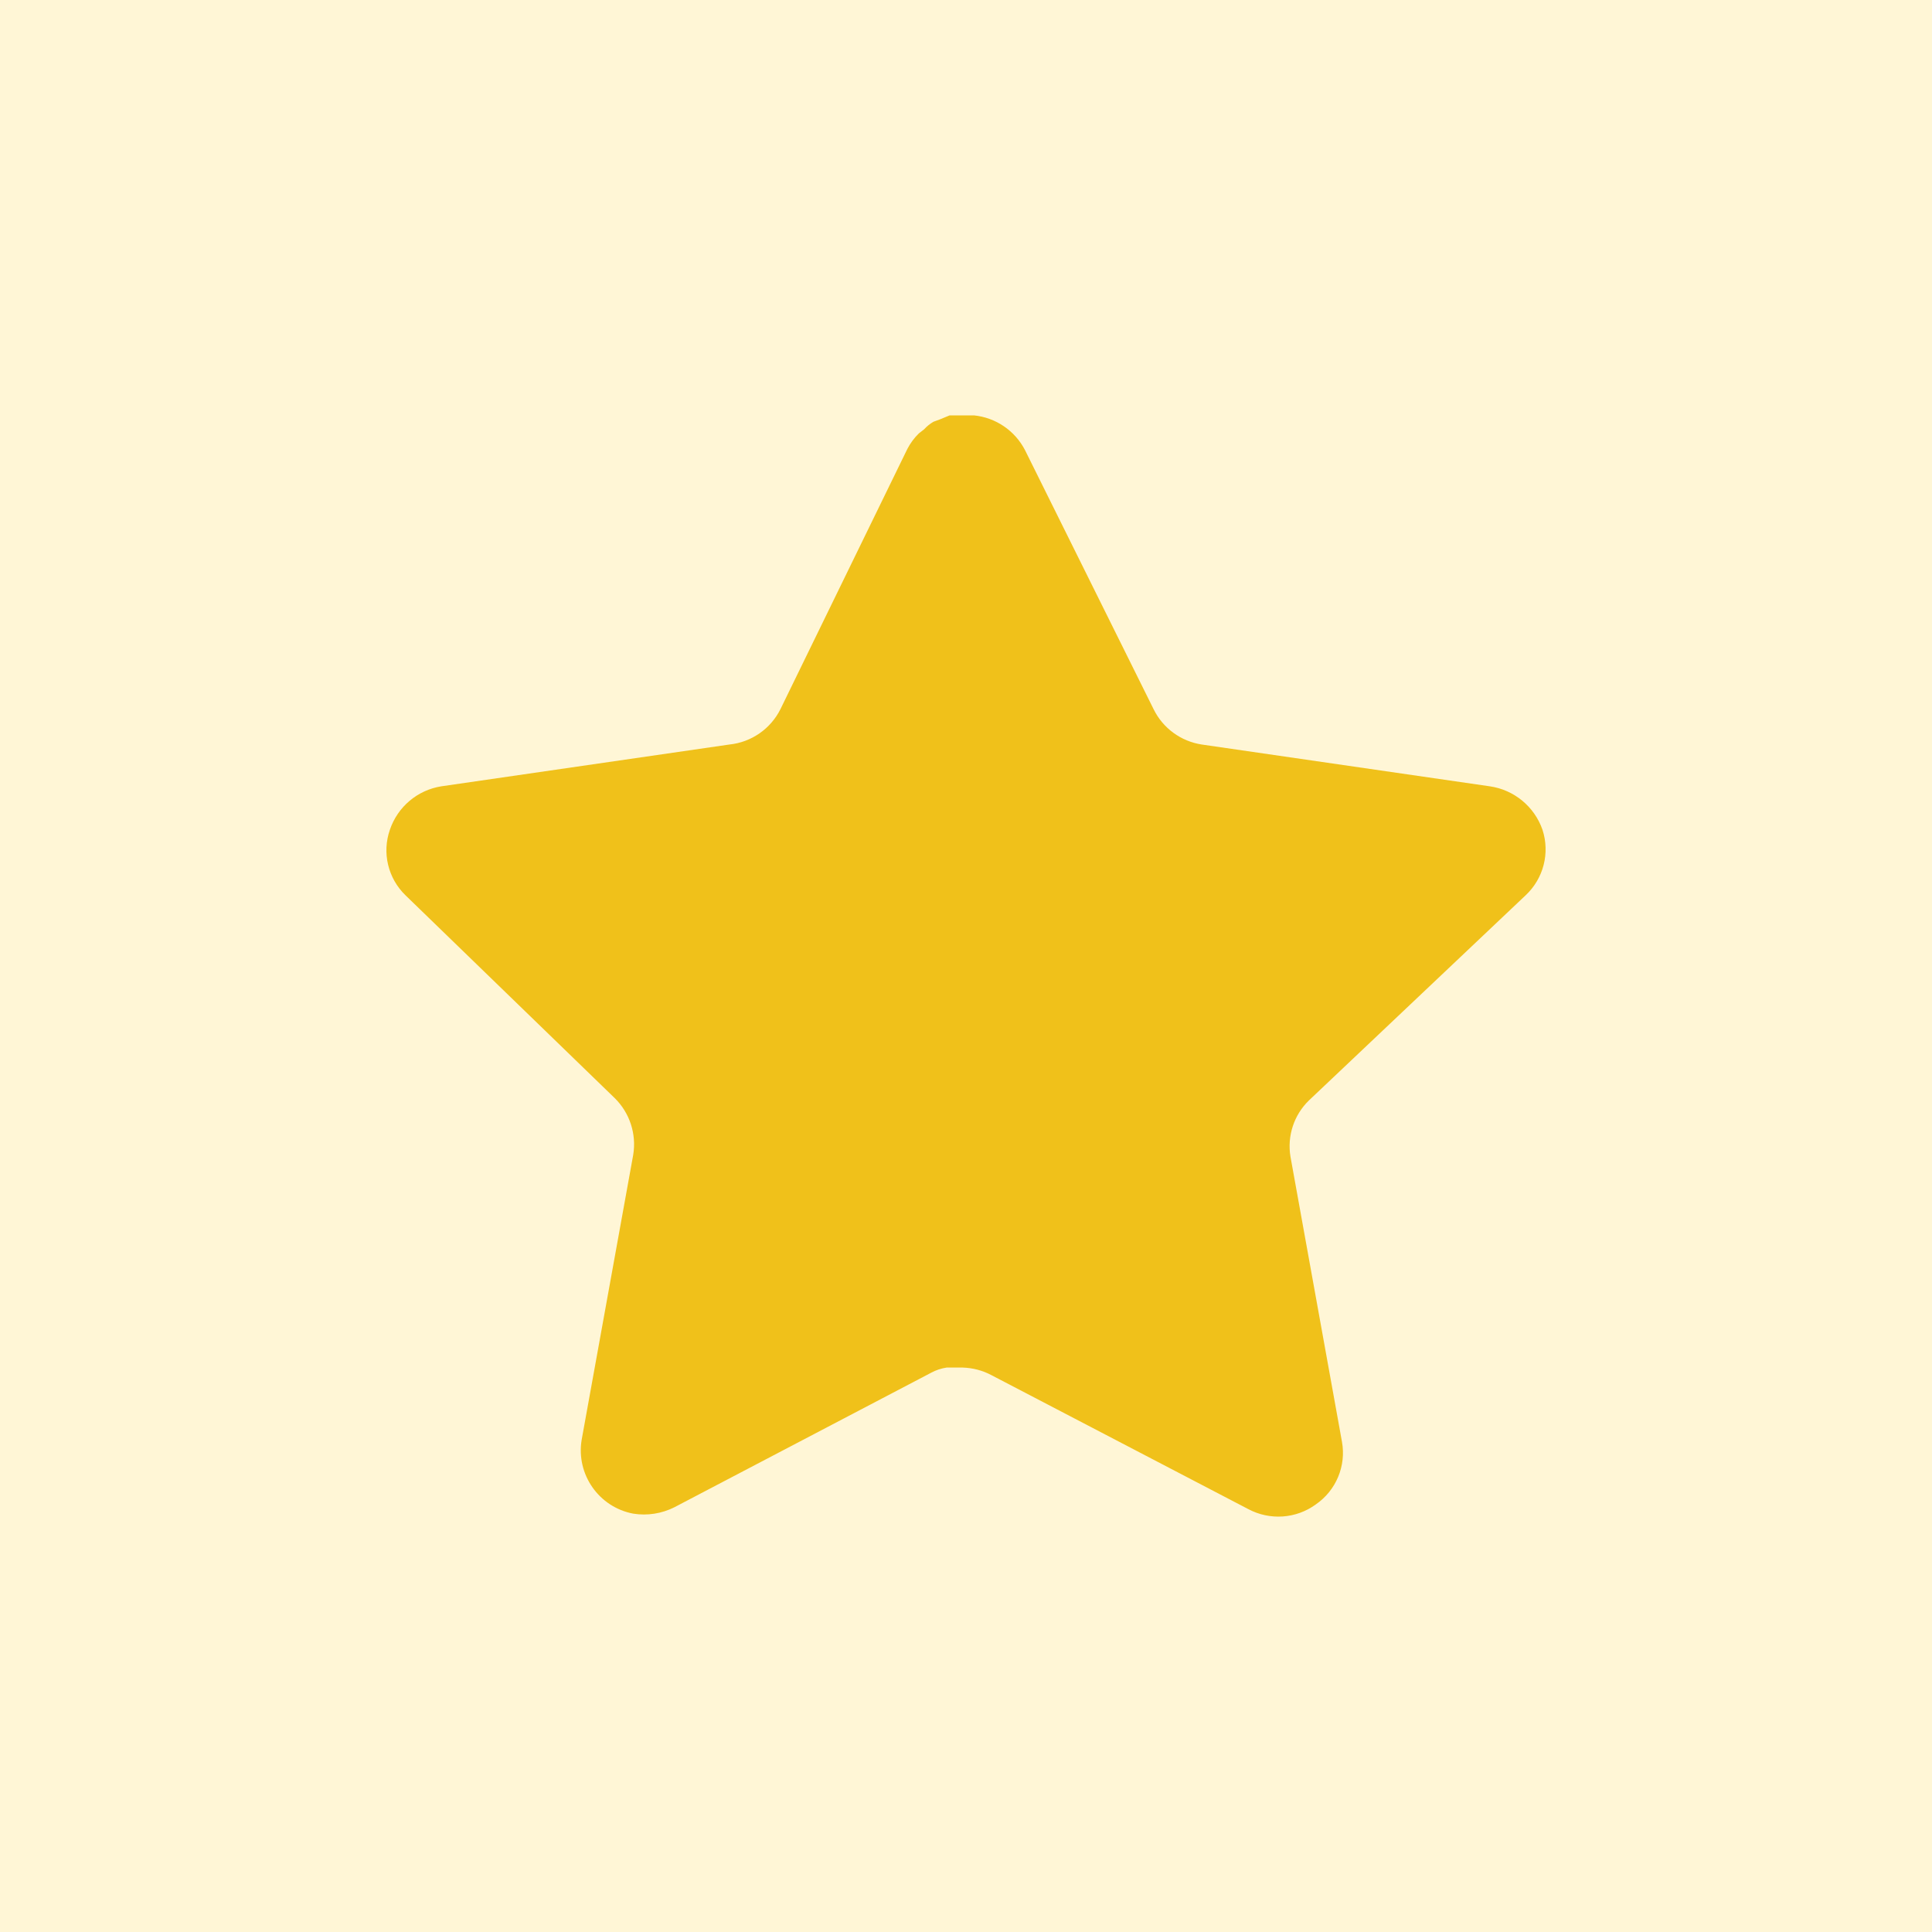 <svg width="100" height="100" viewBox="0 0 100 100" fill="none" xmlns="http://www.w3.org/2000/svg">
<rect width="100" height="100" fill="#FFF6D6"/>
<path d="M67.75 56.958C66.974 57.711 66.617 58.8 66.794 59.867L69.46 74.626C69.685 75.877 69.157 77.143 68.11 77.866C67.085 78.616 65.72 78.706 64.601 78.106L51.316 71.177C50.854 70.931 50.341 70.799 49.816 70.784H49.003C48.721 70.826 48.445 70.916 48.193 71.054L34.905 78.016C34.248 78.346 33.504 78.463 32.775 78.346C30.999 78.01 29.814 76.318 30.105 74.533L32.775 59.774C32.952 58.697 32.595 57.602 31.818 56.838L20.986 46.338C20.081 45.459 19.766 44.139 20.18 42.949C20.582 41.761 21.607 40.894 22.846 40.699L37.754 38.536C38.888 38.419 39.884 37.729 40.394 36.709L46.963 23.24C47.119 22.94 47.32 22.664 47.563 22.43L47.833 22.22C47.974 22.064 48.136 21.935 48.316 21.83L48.643 21.71L49.153 21.5H50.416C51.543 21.617 52.536 22.292 53.055 23.3L59.711 36.709C60.191 37.69 61.124 38.371 62.201 38.536L77.109 40.699C78.369 40.879 79.422 41.749 79.839 42.949C80.232 44.152 79.893 45.471 78.969 46.338L67.75 56.958Z" fill="#F0C11A"/>
</svg>
